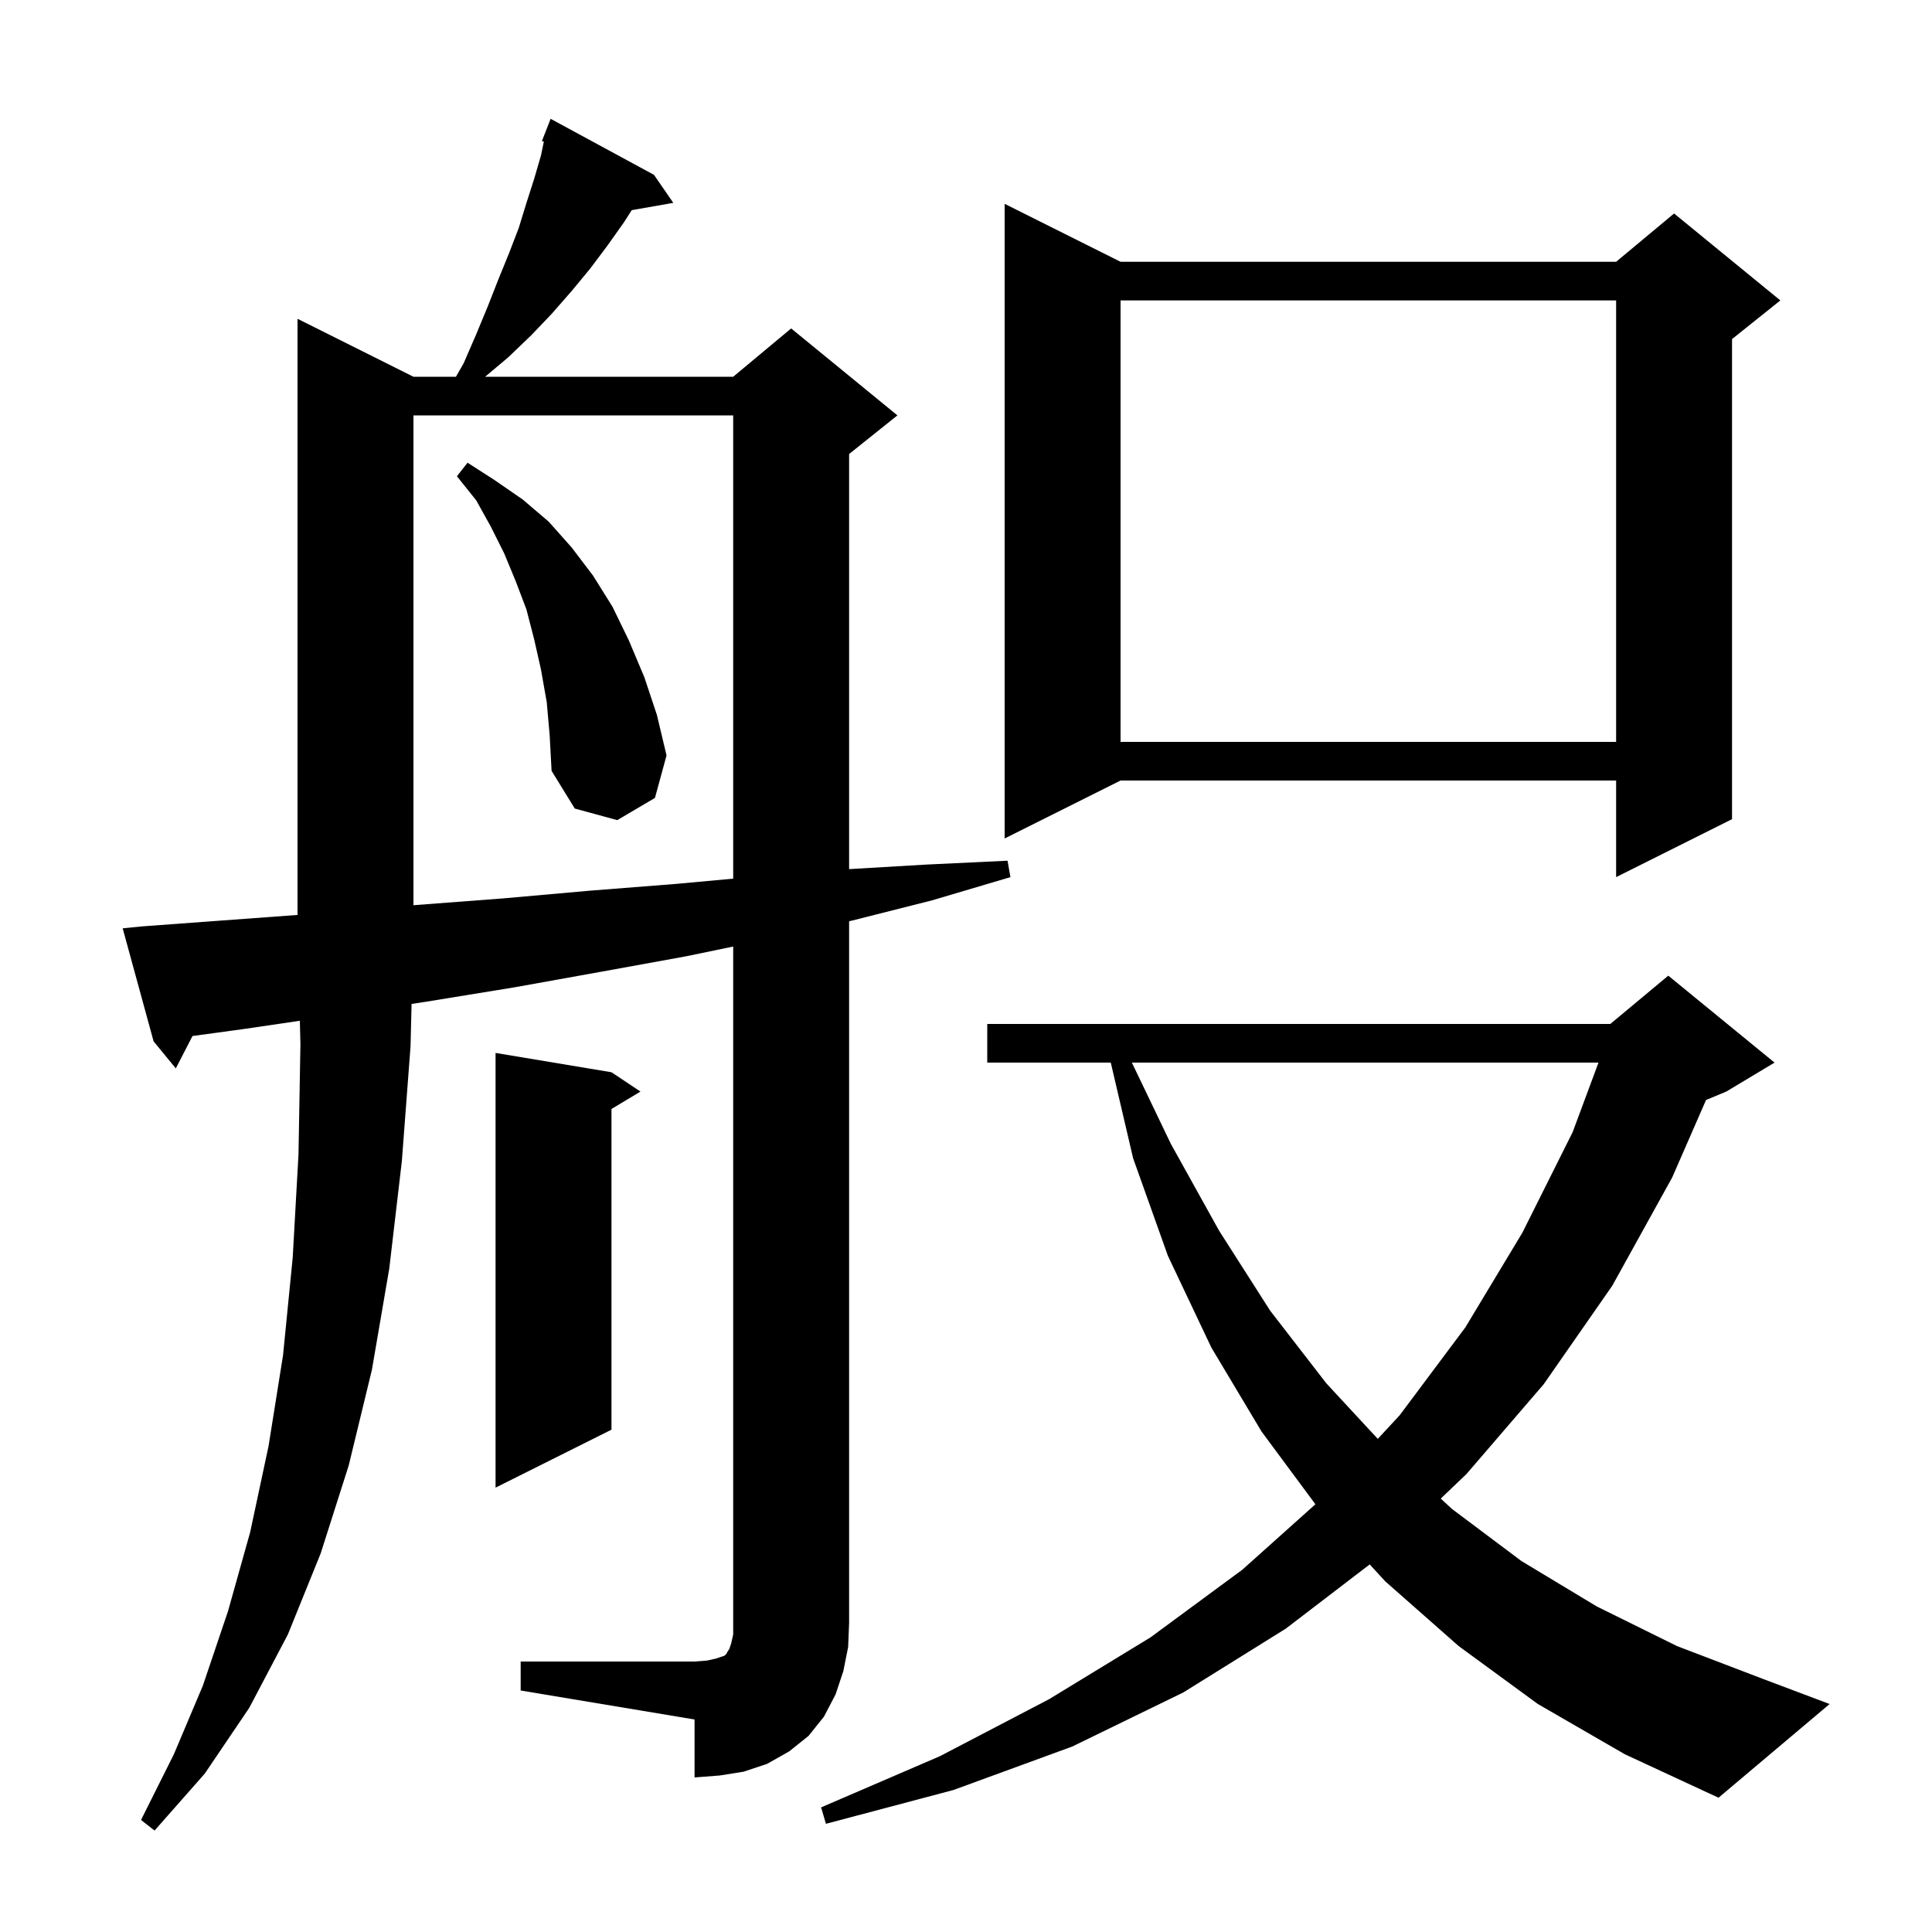 <svg xmlns="http://www.w3.org/2000/svg" xmlns:xlink="http://www.w3.org/1999/xlink" version="1.1" baseProfile="full" viewBox="0 0 200 200" width="200" height="200"><g fill="currentColor"><path d="M 159.2 176.4 L 151.0 170.4 L 143.4 163.7 L 141.791 161.949 L 133.1 168.6 L 122.5 175.2 L 111.0 180.8 L 98.7 185.3 L 85.5 188.8 L 85.0 187.1 L 97.3 181.8 L 108.6 175.9 L 119.1 169.5 L 128.6 162.5 L 136.171 155.721 L 130.6 148.2 L 125.4 139.5 L 120.9 130.0 L 117.3 119.9 L 114.987 110.0 L 102.2 110.0 L 102.2 106.0 L 166.7 106.0 L 172.7 101.0 L 183.7 110.0 L 178.7 113.0 L 176.608 113.872 L 173.1 121.9 L 166.9 133.1 L 159.8 143.3 L 151.8 152.6 L 149.147 155.133 L 150.3 156.2 L 157.5 161.6 L 165.3 166.3 L 173.6 170.4 L 182.5 173.8 L 189.4 176.4 L 177.9 186.1 L 168.2 181.6 Z M 53.9 172.0 L 71.9 172.0 L 73.2 171.9 L 74.1 171.7 L 75.0 171.4 L 75.2 171.2 L 75.3 171.0 L 75.5 170.7 L 75.7 170.1 L 75.9 169.2 L 75.9 97.986 L 71.0 99.0 L 62.2 100.6 L 53.3 102.2 L 44.1 103.7 L 42.606 103.927 L 42.5 108.3 L 41.6 120.2 L 40.3 131.3 L 38.5 141.8 L 36.1 151.7 L 33.2 160.8 L 29.8 169.2 L 25.8 176.8 L 21.2 183.6 L 16.0 189.5 L 14.6 188.4 L 18.0 181.6 L 21.0 174.5 L 23.6 166.8 L 25.9 158.6 L 27.8 149.7 L 29.3 140.3 L 30.3 130.2 L 30.9 119.5 L 31.1 108.1 L 31.04 105.669 L 25.4 106.5 L 19.928 107.249 L 18.2 110.6 L 15.9 107.8 L 12.7 96.1 L 14.7 95.9 L 30.8 94.714 L 30.8 33.0 L 42.8 39.0 L 47.2 39.0 L 48.0 37.6 L 49.3 34.6 L 50.5 31.7 L 51.6 28.9 L 52.7 26.2 L 53.7 23.6 L 54.5 21.0 L 55.3 18.5 L 56.0 16.1 L 56.3 14.66 L 56.1 14.6 L 57.0 12.3 L 67.7 18.1 L 69.7 21.0 L 65.397 21.755 L 64.6 23.0 L 62.9 25.4 L 61.1 27.8 L 59.2 30.1 L 57.1 32.5 L 55.0 34.7 L 52.6 37.0 L 50.219 39.0 L 75.9 39.0 L 81.9 34.0 L 92.9 43.0 L 87.9 47.0 L 87.9 89.971 L 95.9 89.5 L 104.3 89.1 L 104.6 90.8 L 96.5 93.2 L 88.2 95.3 L 87.9 95.367 L 87.9 168.0 L 87.8 170.5 L 87.3 173.0 L 86.5 175.4 L 85.3 177.7 L 83.7 179.7 L 81.7 181.3 L 79.4 182.6 L 77.0 183.4 L 74.5 183.8 L 71.9 184.0 L 71.9 178.0 L 53.9 175.0 Z M 63.3 111.0 L 66.3 113.0 L 63.3 114.8 L 63.3 148.0 L 51.3 154.0 L 51.3 109.0 Z M 117.171 110.0 L 121.2 118.4 L 126.2 127.4 L 131.5 135.7 L 137.3 143.2 L 142.627 148.95 L 144.9 146.5 L 151.7 137.4 L 157.6 127.6 L 162.8 117.2 L 165.476 110.0 Z M 42.8 43.0 L 42.8 93.709 L 42.9 93.7 L 52.1 93.0 L 61.1 92.2 L 70.0 91.5 L 75.9 90.957 L 75.9 43.0 Z M 116.0 27.1 L 167.3 27.1 L 173.3 22.1 L 184.3 31.1 L 179.3 35.1 L 179.3 84.8 L 167.3 90.8 L 167.3 80.8 L 116.0 80.8 L 104.0 86.8 L 104.0 21.1 Z M 56.6 72.7 L 56.0 69.3 L 55.3 66.2 L 54.5 63.1 L 53.4 60.2 L 52.2 57.3 L 50.8 54.5 L 49.3 51.8 L 47.3 49.3 L 48.4 47.9 L 51.2 49.7 L 54.1 51.7 L 56.8 54.0 L 59.2 56.7 L 61.4 59.6 L 63.4 62.8 L 65.1 66.3 L 66.7 70.1 L 68.0 74.0 L 69.0 78.2 L 67.8 82.6 L 63.9 84.9 L 59.5 83.7 L 57.1 79.8 L 56.9 76.1 Z M 116.0 31.1 L 116.0 76.8 L 167.3 76.8 L 167.3 31.1 Z "/></g></svg>